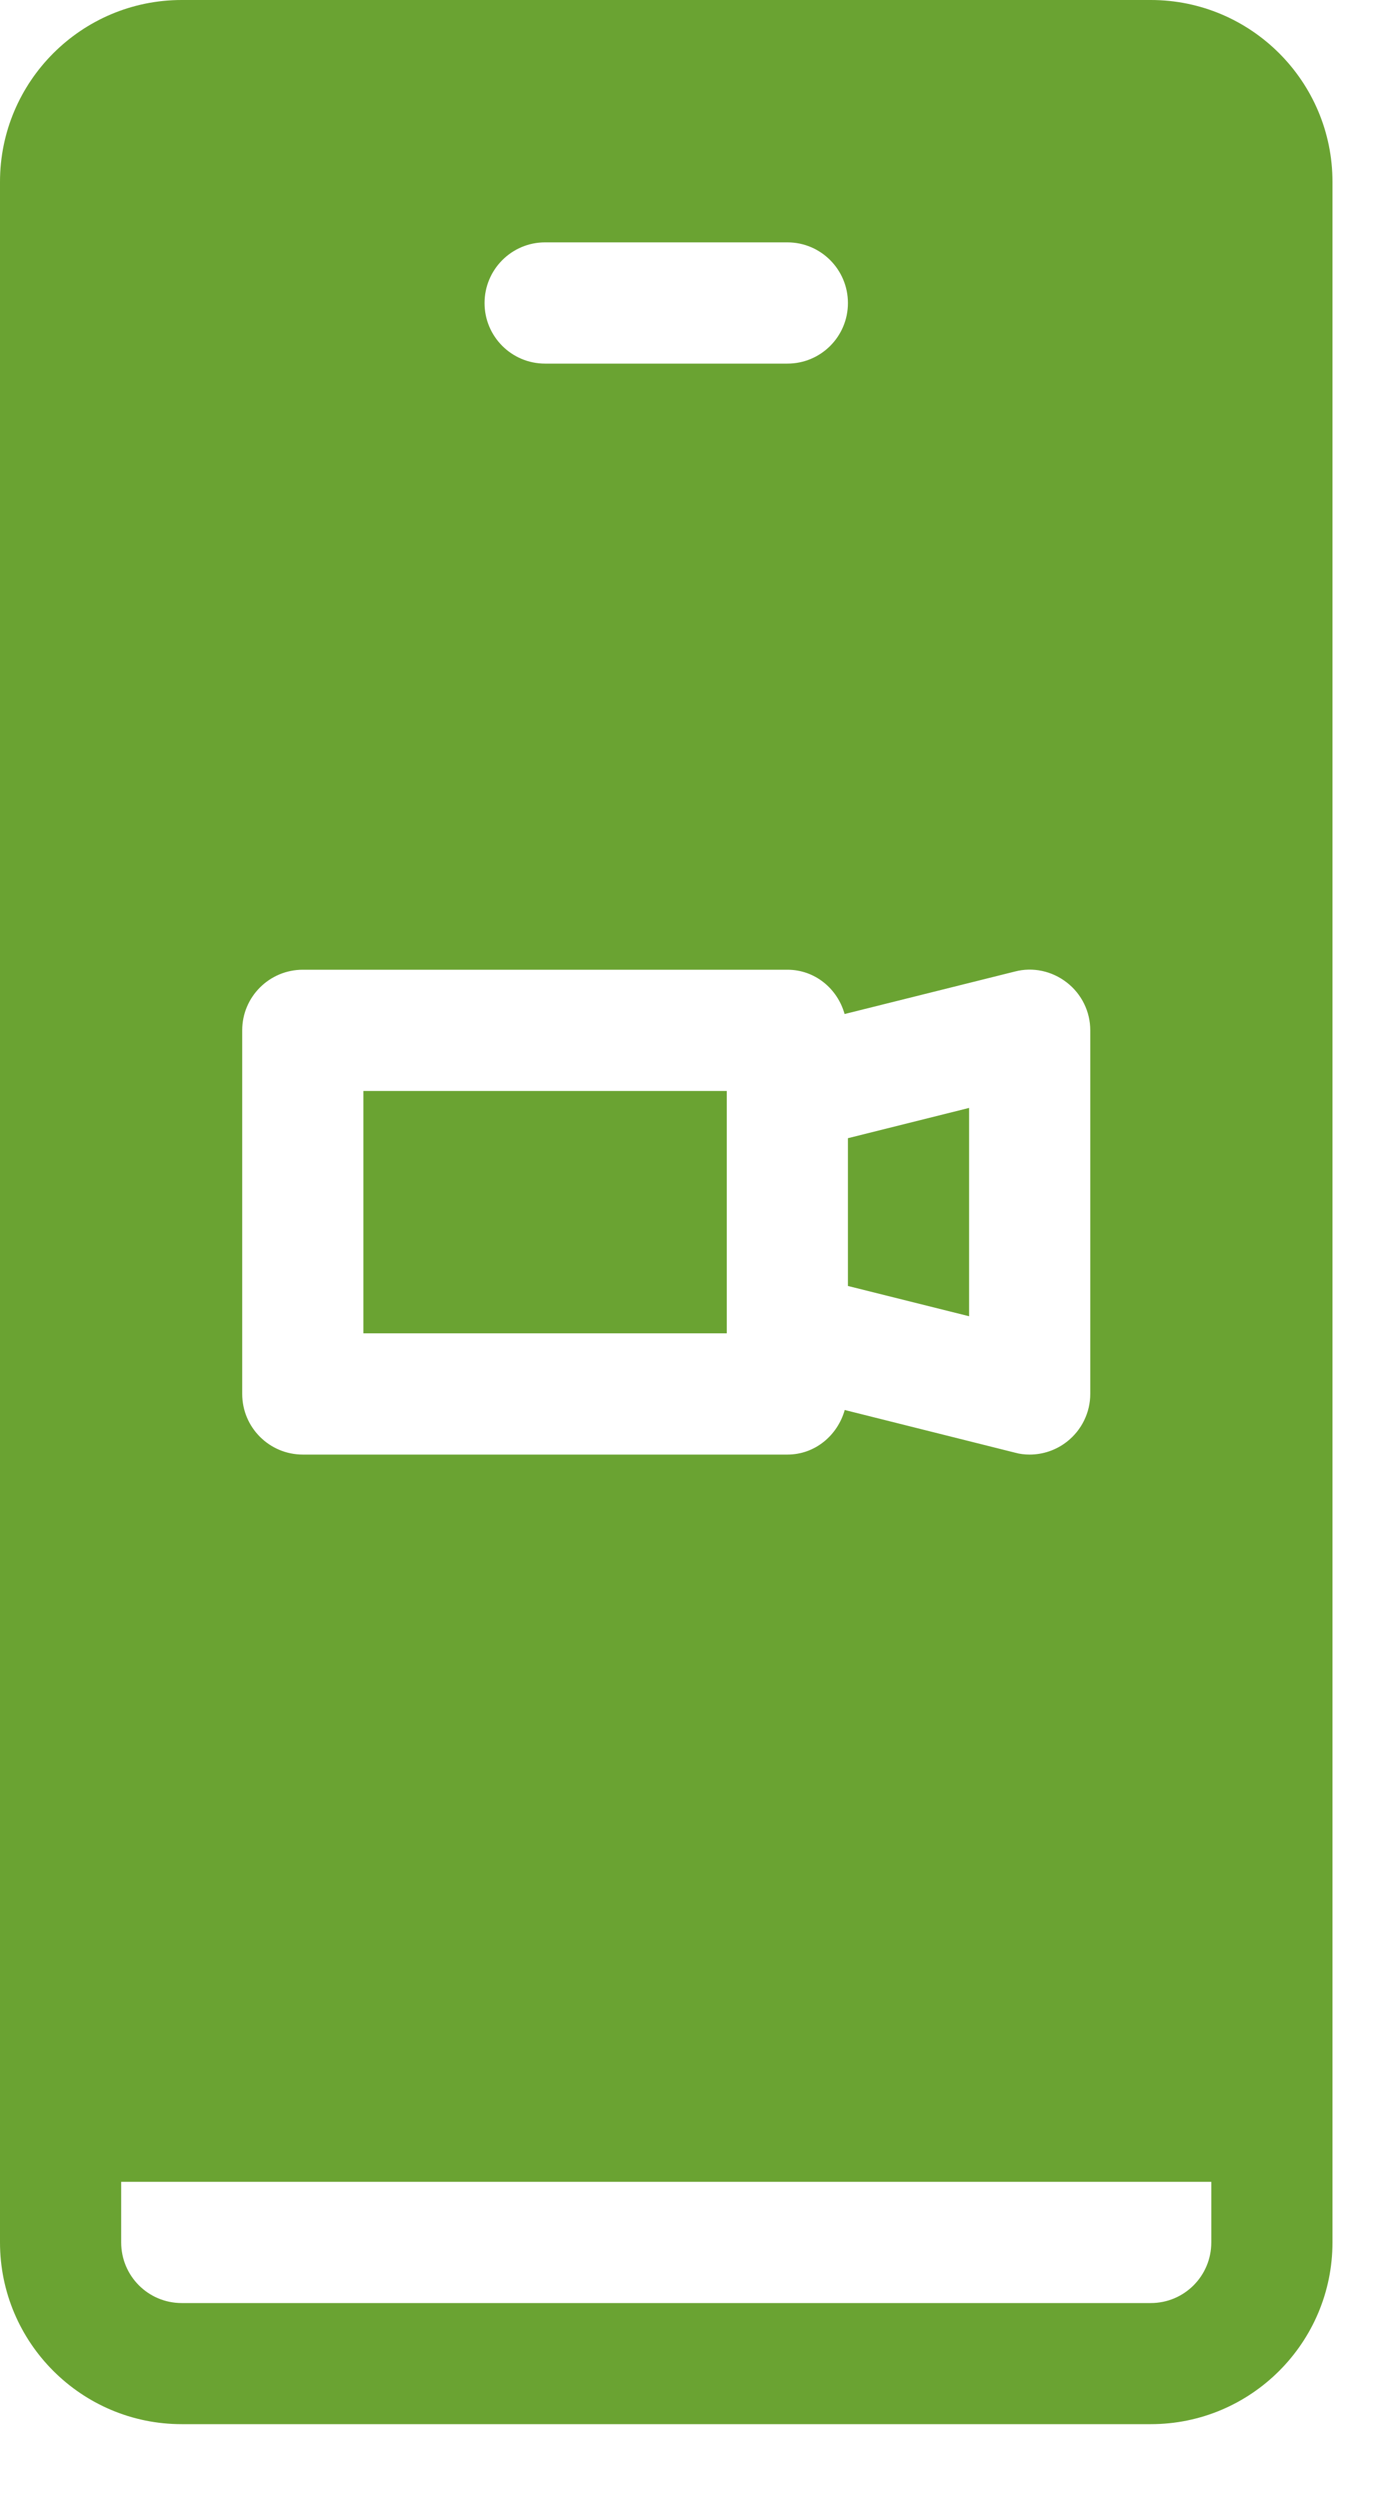 <svg width="10" height="18" viewBox="0 0 10 18" fill="none" xmlns="http://www.w3.org/2000/svg">
<path d="M8.291 0H1.309C0.587 0 0 0.587 0 1.309V16.145C0 16.867 0.587 17.454 1.309 17.454H8.291C9.013 17.454 9.6 16.867 9.6 16.145V1.309C9.6 0.587 9.013 0 8.291 0ZM5.673 6.982C5.872 6.982 6.034 7.119 6.085 7.301L7.312 6.995C7.441 6.961 7.579 6.991 7.686 7.074C7.793 7.157 7.855 7.284 7.855 7.418V10.036C7.855 10.17 7.793 10.297 7.687 10.38C7.609 10.441 7.514 10.473 7.418 10.473C7.383 10.473 7.347 10.469 7.312 10.459L6.086 10.152C6.034 10.335 5.872 10.473 5.673 10.473H2.182C1.941 10.473 1.745 10.278 1.745 10.036V7.418C1.745 7.177 1.941 6.982 2.182 6.982L5.673 6.982ZM3.491 2.182C3.491 1.941 3.686 1.745 3.927 1.745H5.673C5.914 1.745 6.109 1.941 6.109 2.182C6.109 2.423 5.914 2.618 5.673 2.618H3.927C3.686 2.618 3.491 2.423 3.491 2.182ZM8.727 16.145C8.727 16.387 8.532 16.582 8.291 16.582H1.309C1.068 16.582 0.873 16.387 0.873 16.145V15.709H8.727V16.145ZM6.982 9.477L6.109 9.259V8.195L6.982 7.977V9.477ZM5.236 9.6H2.618V7.855H5.236V9.6Z" fill="#6AA332"/>
</svg>
